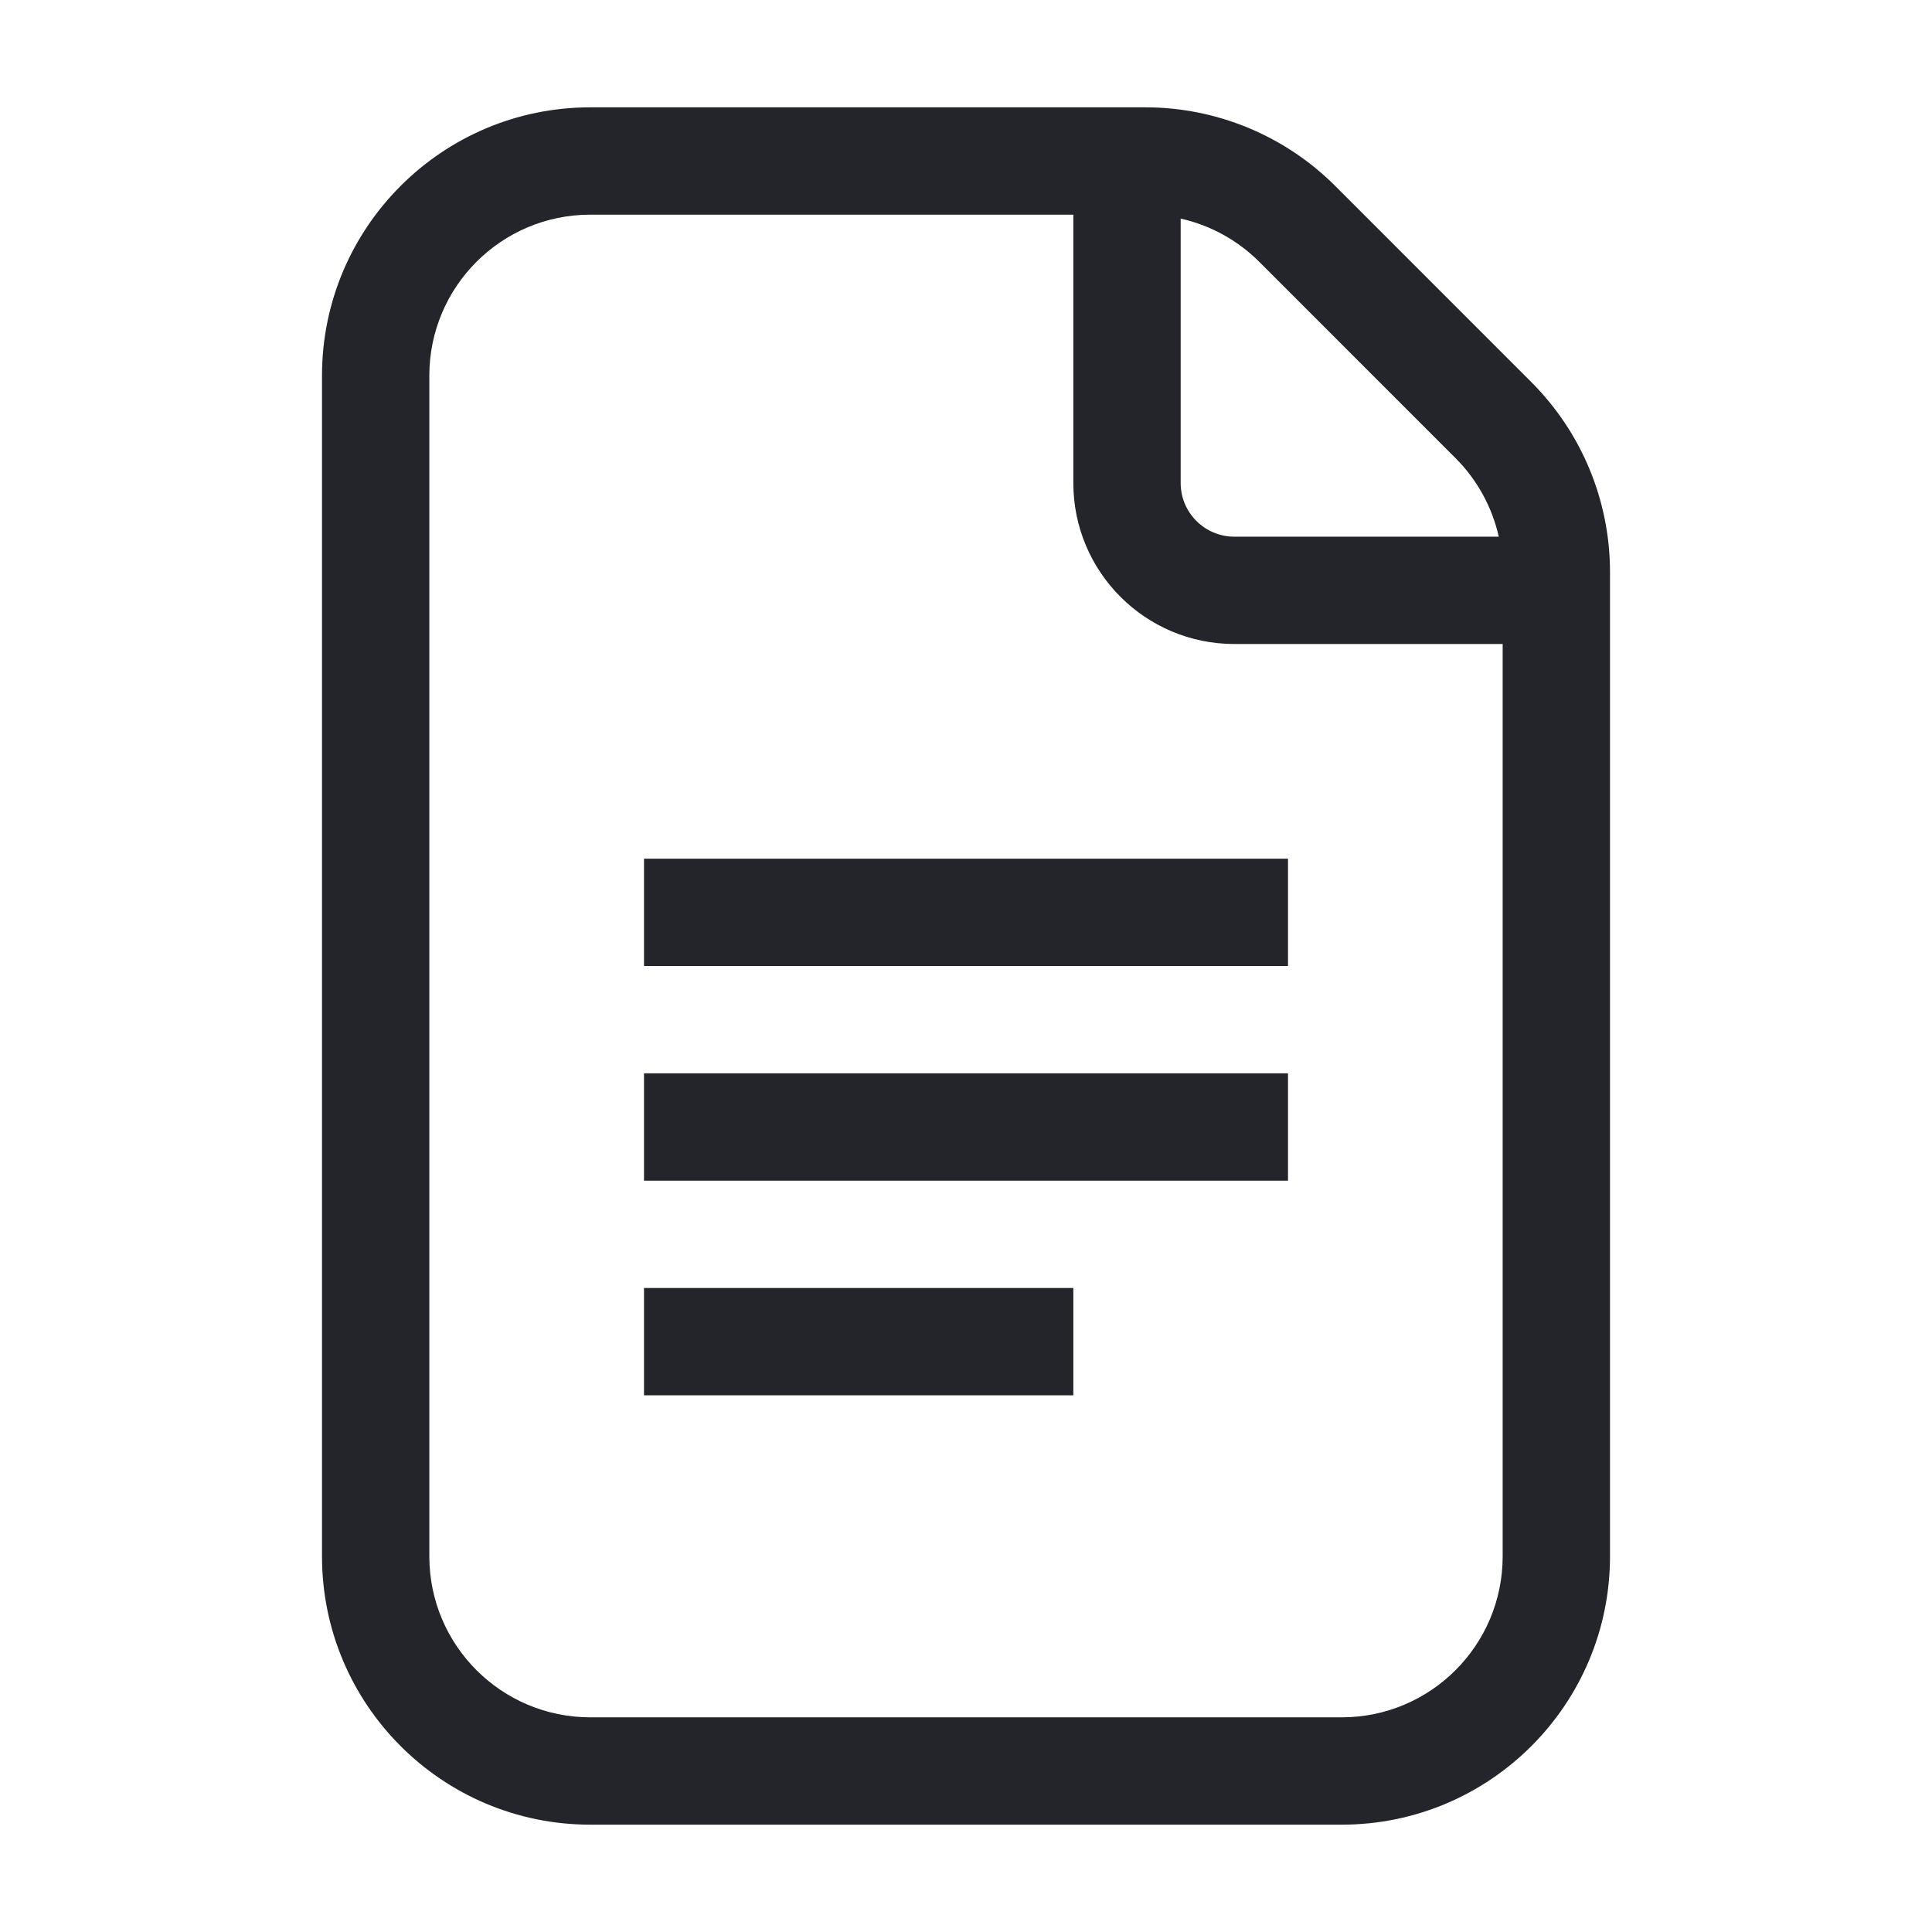 <svg width="36" height="36" viewBox="0 0 36 36" fill="none" xmlns="http://www.w3.org/2000/svg">
<path fill-rule="evenodd" clip-rule="evenodd" d="M6 7C6 4.239 8.239 2 11 2H21.343C22.669 2 23.941 2.527 24.879 3.464L28.535 7.121C29.473 8.059 30 9.331 30 10.657V29C30 31.761 27.761 34 25 34H11C8.239 34 6 31.761 6 29V7ZM11 4C9.343 4 8 5.343 8 7V29C8 30.657 9.343 32 11 32H25C26.657 32 28 30.657 28 29V12H23C21.343 12 20 10.657 20 9V4H11ZM22 4.073V9C22 9.552 22.448 10 23 10H27.927C27.804 9.45 27.526 8.941 27.121 8.536L23.465 4.879C23.059 4.474 22.55 4.196 22 4.073ZM24 18H12V16H24V18ZM24 22H12V20H24V22ZM20 26H12V24H20V26Z" fill="#24242B"/>
</svg>
